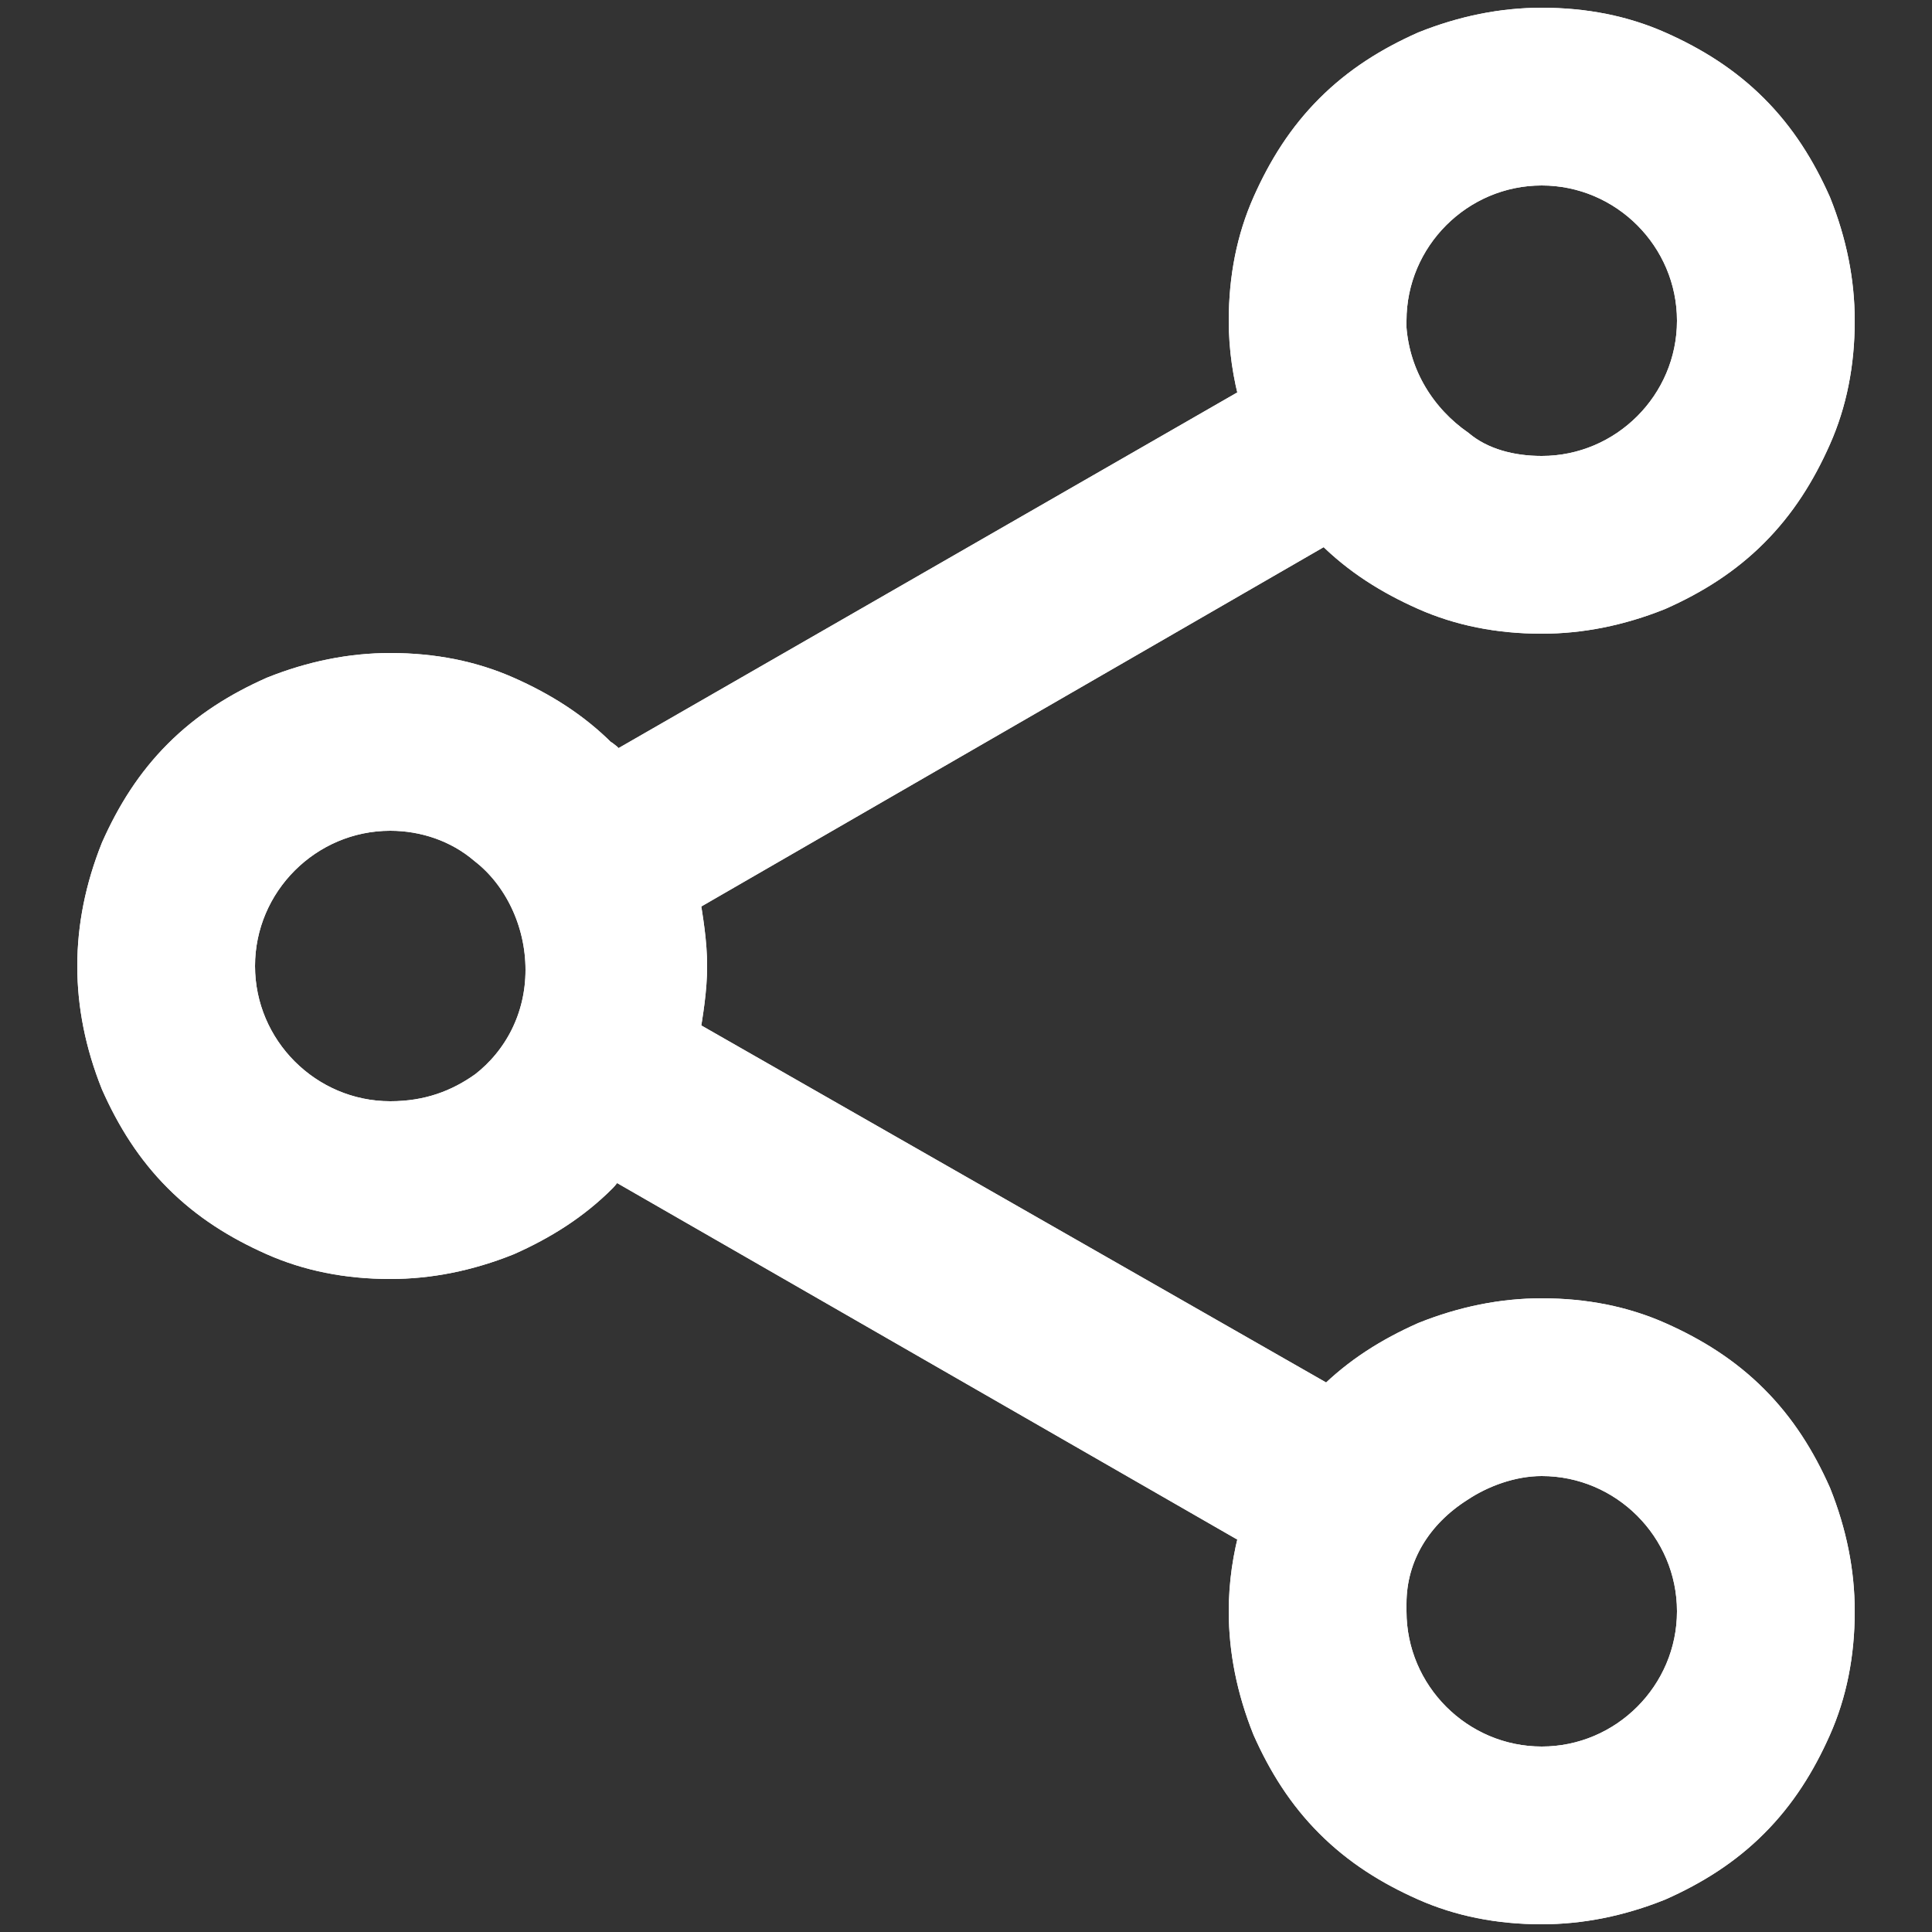 <?xml version="1.0" encoding="utf-8"?>
<!-- Generator: Adobe Illustrator 22.1.0, SVG Export Plug-In . SVG Version: 6.00 Build 0)  -->
<svg version="1.1" id="Capa_1" xmlns="http://www.w3.org/2000/svg" xmlns:xlink="http://www.w3.org/1999/xlink" x="0px" y="0px"
	 viewBox="0 0 50 50" style="enable-background:new 0 0 50 50;" xml:space="preserve">
<rect x="0" y="0" width="50" height="50" fill="#333333" stroke="none"/>
<style type="text/css">
	.st0{fill:#FFFFFF;stroke:#FFFFFF;stroke-miterlimit:10;}
</style>
<g>
	<path class="st0" d="M34.5,13.7c0.7,0.7,1.5,1.2,2.4,1.6c0.9,0.4,1.9,0.6,3,0.6c1,0,2-0.2,3-0.6c0.9-0.4,1.7-0.9,2.4-1.6
		c0.7-0.7,1.2-1.5,1.6-2.4c0.4-0.9,0.6-1.9,0.6-3c0-1-0.2-2-0.6-3c-0.4-0.9-0.9-1.7-1.6-2.4c-0.7-0.7-1.5-1.2-2.4-1.6
		c-0.9-0.4-1.9-0.6-3-0.6c-1,0-2,0.2-3,0.6c-0.9,0.4-1.7,0.9-2.4,1.6c-0.7,0.7-1.2,1.5-1.6,2.4c-0.4,0.9-0.6,1.9-0.6,3
		c0,0.7,0.1,1.4,0.3,2.1L15.9,20c-0.1-0.1-0.2-0.3-0.4-0.4c-0.7-0.7-1.5-1.2-2.4-1.6c-0.9-0.4-1.9-0.6-3-0.6c-1,0-2,0.2-3,0.6
		c-0.9,0.4-1.7,0.9-2.4,1.6c-0.7,0.7-1.2,1.5-1.6,2.4C2.7,23,2.5,24,2.5,25c0,1,0.2,2,0.6,3c0.4,0.9,0.9,1.7,1.6,2.4
		c0.7,0.7,1.5,1.2,2.4,1.6c0.9,0.4,1.9,0.6,3,0.6c1,0,2-0.2,3-0.6c0.9-0.4,1.7-0.9,2.4-1.6c0.1-0.1,0.2-0.3,0.4-0.4l16.7,9.6
		c-0.2,0.7-0.3,1.4-0.3,2.1c0,1,0.2,2,0.6,3c0.4,0.9,0.9,1.7,1.6,2.4c0.7,0.7,1.5,1.2,2.4,1.6c0.9,0.4,1.9,0.6,3,0.6
		c1,0,2-0.2,3-0.6c0.9-0.4,1.7-0.9,2.4-1.6c0.7-0.7,1.2-1.5,1.6-2.4c0.4-0.9,0.6-1.9,0.6-3c0-1-0.2-2-0.6-3
		c-0.4-0.9-0.9-1.7-1.6-2.4c-0.7-0.7-1.5-1.2-2.4-1.6c-0.9-0.4-1.9-0.6-3-0.6c-1,0-2,0.2-3,0.6c-0.9,0.4-1.7,0.9-2.4,1.6
		c0,0-0.1,0.1-0.1,0.1l-16.8-9.6c0.1-0.6,0.2-1.2,0.2-1.8c0-0.6-0.1-1.2-0.2-1.8l16.8-9.7C34.4,13.6,34.5,13.6,34.5,13.7L34.5,13.7z
		 M37.7,38.4c0.6-0.4,1.4-0.7,2.2-0.7c2.2,0,4,1.8,4,4c0,2.2-1.8,4-4,4c-2.2,0-4-1.8-4-4c0-0.1,0-0.1,0-0.2
		C35.9,40.2,36.6,39.1,37.7,38.4L37.7,38.4z M10.1,29c-2.2,0-4-1.8-4-4c0-2.2,1.8-4,4-4c0.9,0,1.8,0.3,2.5,0.9
		c0.9,0.7,1.5,1.9,1.5,3.2c0,1.3-0.6,2.4-1.5,3.1C11.9,28.7,11.1,29,10.1,29L10.1,29z M35.9,8.3c0-2.2,1.8-4,4-4c2.2,0,4,1.8,4,4
		c0,2.2-1.8,4-4,4c-0.8,0-1.6-0.2-2.2-0.7c-1-0.7-1.7-1.8-1.8-3.1C35.9,8.4,35.9,8.4,35.9,8.3L35.9,8.3z M35.9,8.3"/>
	<g>
		<path class="st0" d="M34.5,13.7c0.7,0.7,1.5,1.2,2.4,1.6c0.9,0.4,1.9,0.6,3,0.6c1,0,2-0.2,3-0.6c0.9-0.4,1.7-0.9,2.4-1.6
			c0.7-0.7,1.2-1.5,1.6-2.4c0.4-0.9,0.6-1.9,0.6-3c0-1-0.2-2-0.6-3c-0.4-0.9-0.9-1.7-1.6-2.4c-0.7-0.7-1.5-1.2-2.4-1.6
			c-0.9-0.4-1.9-0.6-3-0.6c-1,0-2,0.2-3,0.6c-0.9,0.4-1.7,0.9-2.4,1.6c-0.7,0.7-1.2,1.5-1.6,2.4c-0.4,0.9-0.6,1.9-0.6,3
			c0,0.7,0.1,1.4,0.3,2.1L15.9,20c-0.1-0.1-0.2-0.3-0.4-0.4c-0.7-0.7-1.5-1.2-2.4-1.6c-0.9-0.4-1.9-0.6-3-0.6c-1,0-2,0.2-3,0.6
			c-0.9,0.4-1.7,0.9-2.4,1.6c-0.7,0.7-1.2,1.5-1.6,2.4C2.7,23,2.5,24,2.5,25c0,1,0.2,2,0.6,3c0.4,0.9,0.9,1.7,1.6,2.4
			c0.7,0.7,1.5,1.2,2.4,1.6c0.9,0.4,1.9,0.6,3,0.6c1,0,2-0.2,3-0.6c0.9-0.4,1.7-0.9,2.4-1.6c0.1-0.1,0.2-0.3,0.4-0.4l16.7,9.6
			c-0.2,0.7-0.3,1.4-0.3,2.1c0,1,0.2,2,0.6,3c0.4,0.9,0.9,1.7,1.6,2.4c0.7,0.7,1.5,1.2,2.4,1.6c0.9,0.4,1.9,0.6,3,0.6
			c1,0,2-0.2,3-0.6c0.9-0.4,1.7-0.9,2.4-1.6c0.7-0.7,1.2-1.5,1.6-2.4c0.4-0.9,0.6-1.9,0.6-3c0-1-0.2-2-0.6-3
			c-0.4-0.9-0.9-1.7-1.6-2.4c-0.7-0.7-1.5-1.2-2.4-1.6c-0.9-0.4-1.9-0.6-3-0.6c-1,0-2,0.2-3,0.6c-0.9,0.4-1.7,0.9-2.4,1.6
			c0,0-0.1,0.1-0.1,0.1l-16.8-9.6c0.1-0.6,0.2-1.2,0.2-1.8c0-0.6-0.1-1.2-0.2-1.8l16.8-9.7C34.4,13.6,34.5,13.6,34.5,13.7L34.5,13.7
			z M37.7,38.4c0.6-0.4,1.4-0.7,2.2-0.7c2.2,0,4,1.8,4,4c0,2.2-1.8,4-4,4c-2.2,0-4-1.8-4-4c0-0.1,0-0.1,0-0.2
			C35.9,40.2,36.6,39.1,37.7,38.4L37.7,38.4z M10.1,29c-2.2,0-4-1.8-4-4c0-2.2,1.8-4,4-4c0.9,0,1.8,0.3,2.5,0.9
			c0.9,0.7,1.5,1.9,1.5,3.2c0,1.3-0.6,2.4-1.5,3.1C11.9,28.7,11.1,29,10.1,29L10.1,29z M35.9,8.3c0-2.2,1.8-4,4-4c2.2,0,4,1.8,4,4
			c0,2.2-1.8,4-4,4c-0.8,0-1.6-0.2-2.2-0.7c-1-0.7-1.7-1.8-1.8-3.1C35.9,8.4,35.9,8.4,35.9,8.3L35.9,8.3z M35.9,8.3"/>
	</g>
</g>
</svg>

